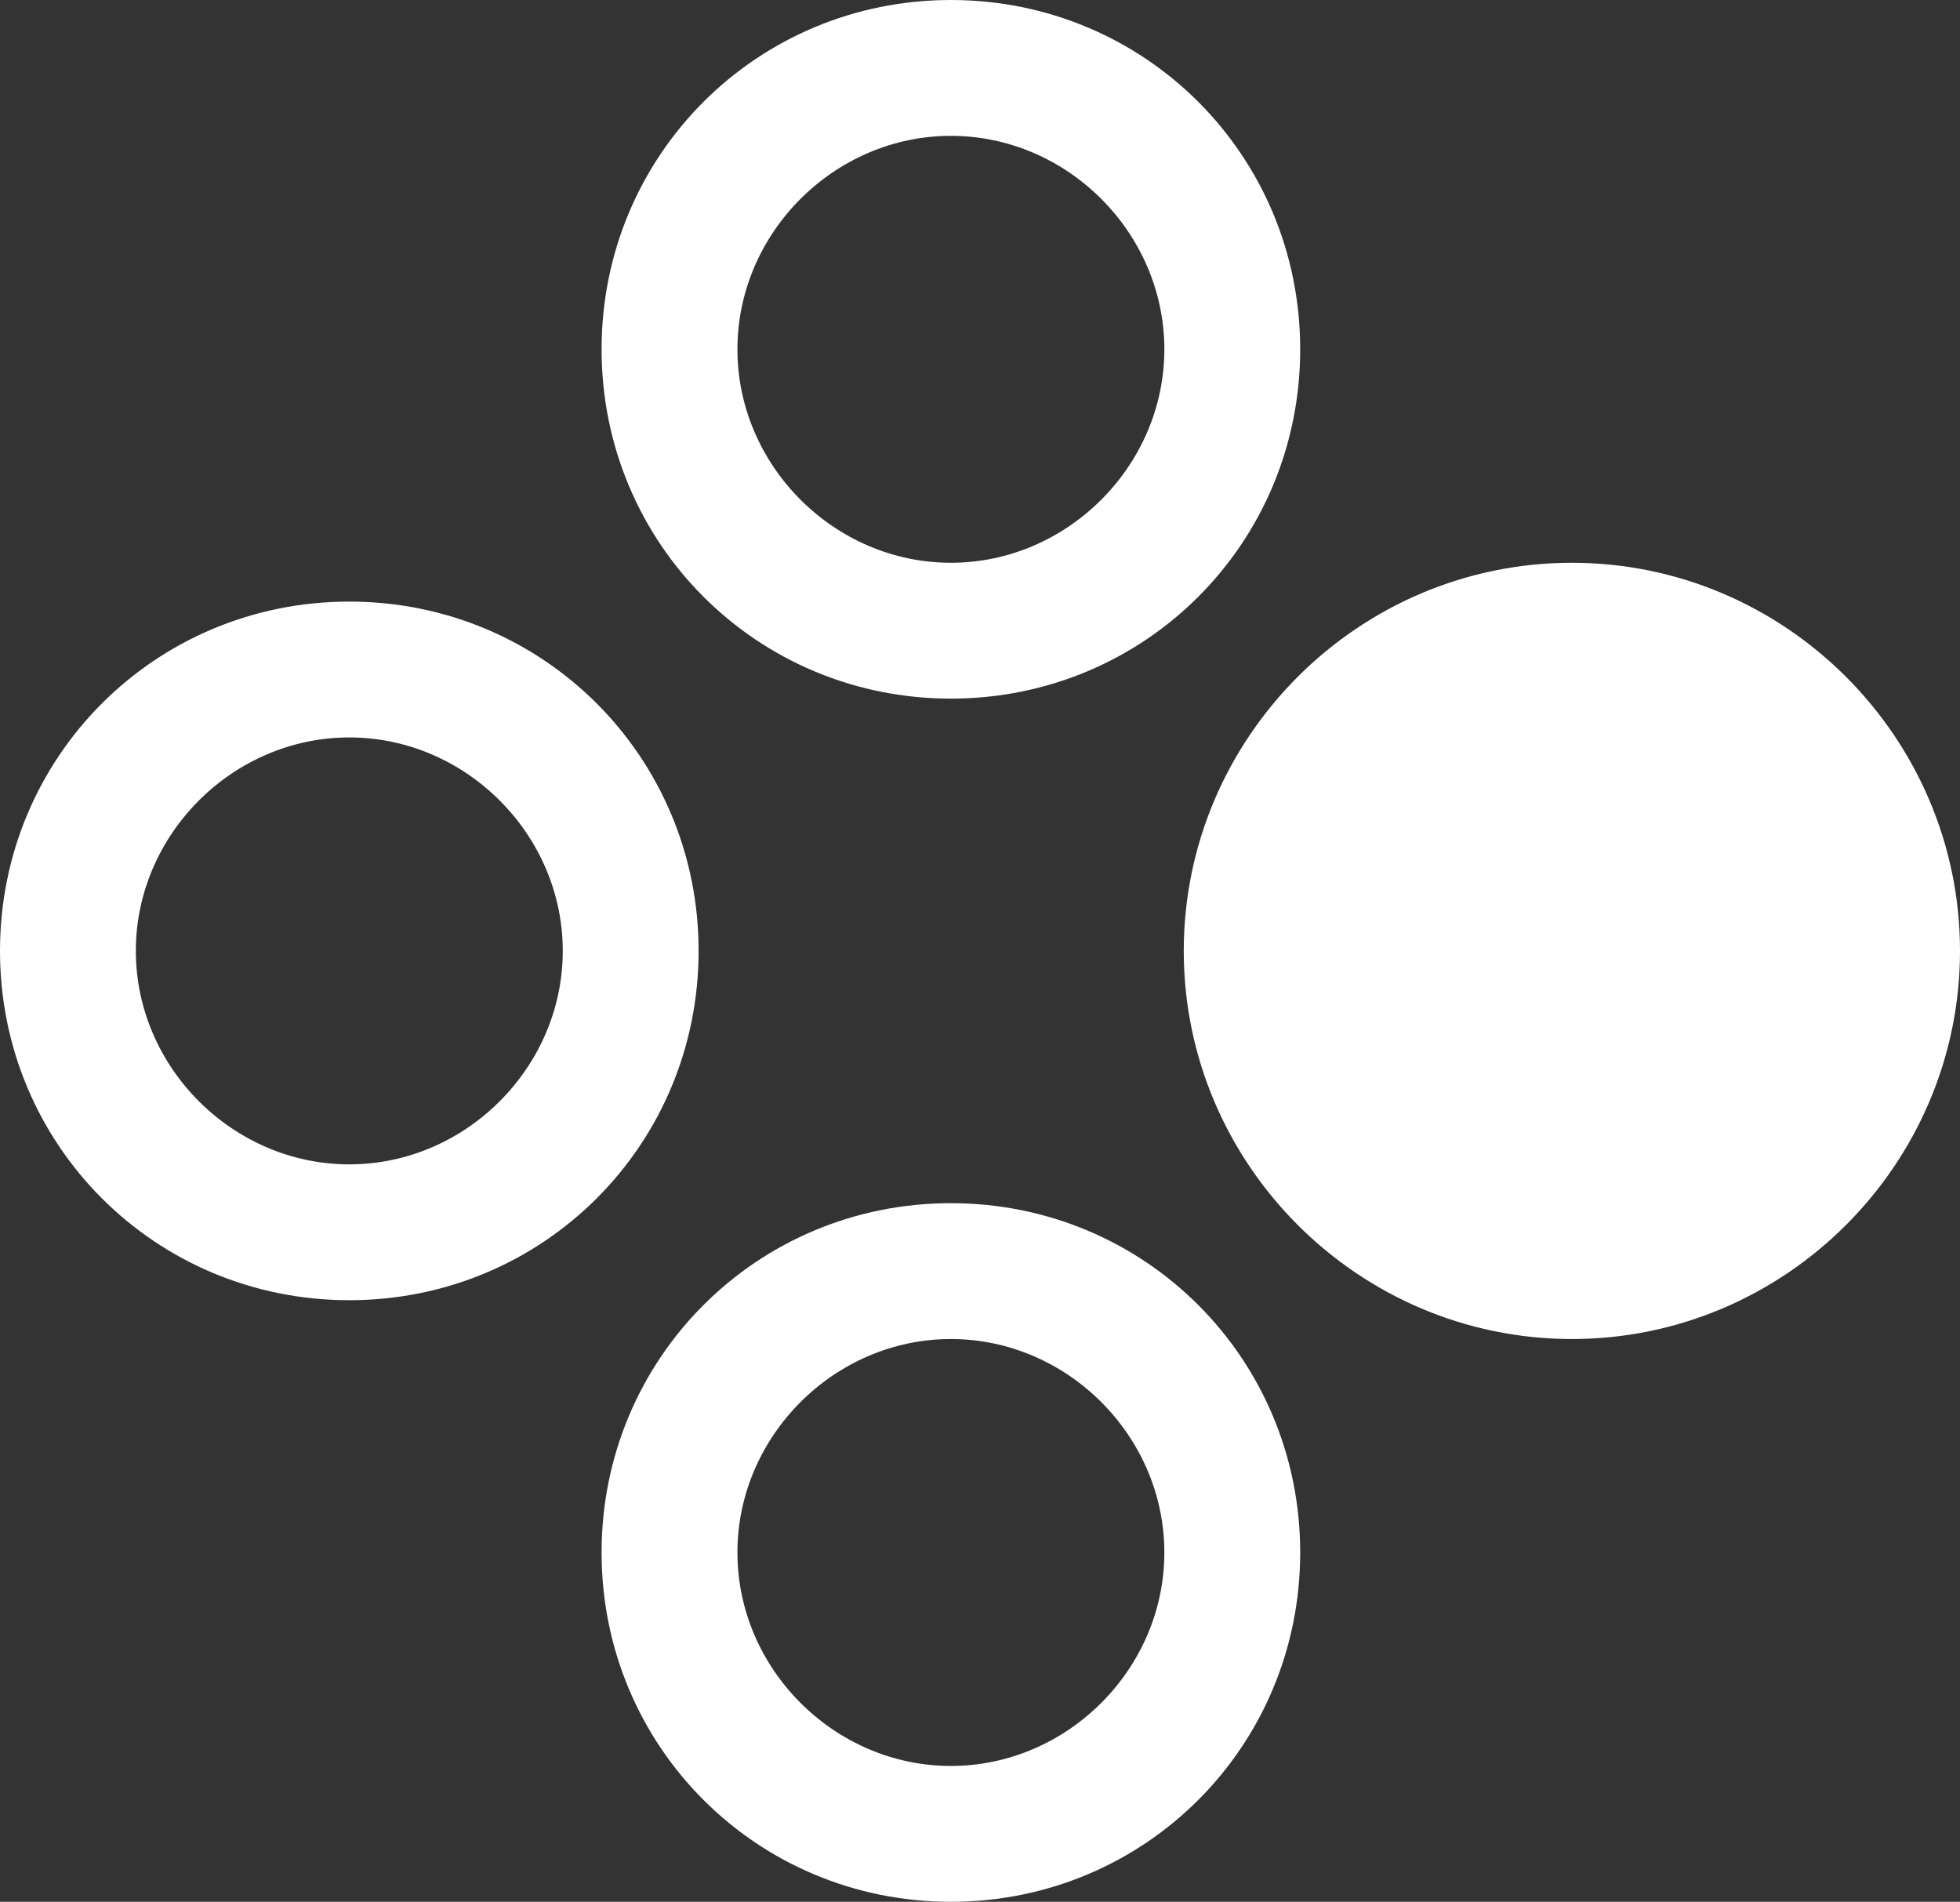 <?xml version="1.0" encoding="utf-8"?>
<!-- Generator: Adobe Illustrator 25.4.8, SVG Export Plug-In . SVG Version: 6.00 Build 0)  -->
<svg version="1.1" id="レイヤー_1" xmlns="http://www.w3.org/2000/svg" xmlns:xlink="http://www.w3.org/1999/xlink" x="0px"
	 y="0px" viewBox="0 0 50.5 49" style="enable-background:new 0 0 50.5 49;" xml:space="preserve">
<rect x="0" y="0" width="50.5" height="49" fill="#333333" stroke="none"/>
<style type="text/css">
	.st0{fill:#FFFFFF;}
</style>
<g id="レイヤー_2_00000089535036621673514370000001771411651631580315_">
	<g id="レイヤー_1-2">
		<path class="st0" d="M30,9c0,3-2.5,5.5-5.5,5.5S19,12,19,9s2.5-5.5,5.5-5.5S30,6,30,9 M33.5,9c0-5-4-9-9-9s-9,4-9,9s4,9,9,9
			S33.5,14,33.5,9z M19,40c0-3,2.5-5.5,5.5-5.5S30,37,30,40s-2.5,5.5-5.5,5.5S19,43,19,40 M15.5,40c0,5,4,9,9,9s9-4,9-9s-4-9-9-9
			S15.5,35,15.5,40z M9,19c3,0,5.5,2.5,5.5,5.5S12,30,9,30s-5.5-2.5-5.5-5.5S6,19,9,19 M9,15.5c-5,0-9,4-9,9s4,9,9,9s9-4,9-9
			S14,15.5,9,15.5z M40.5,14.5c-5.5,0-10,4.5-10,10s4.5,10,10,10s10-4.5,10-10S46,14.5,40.5,14.5z"/>
	</g>
</g>
</svg>
